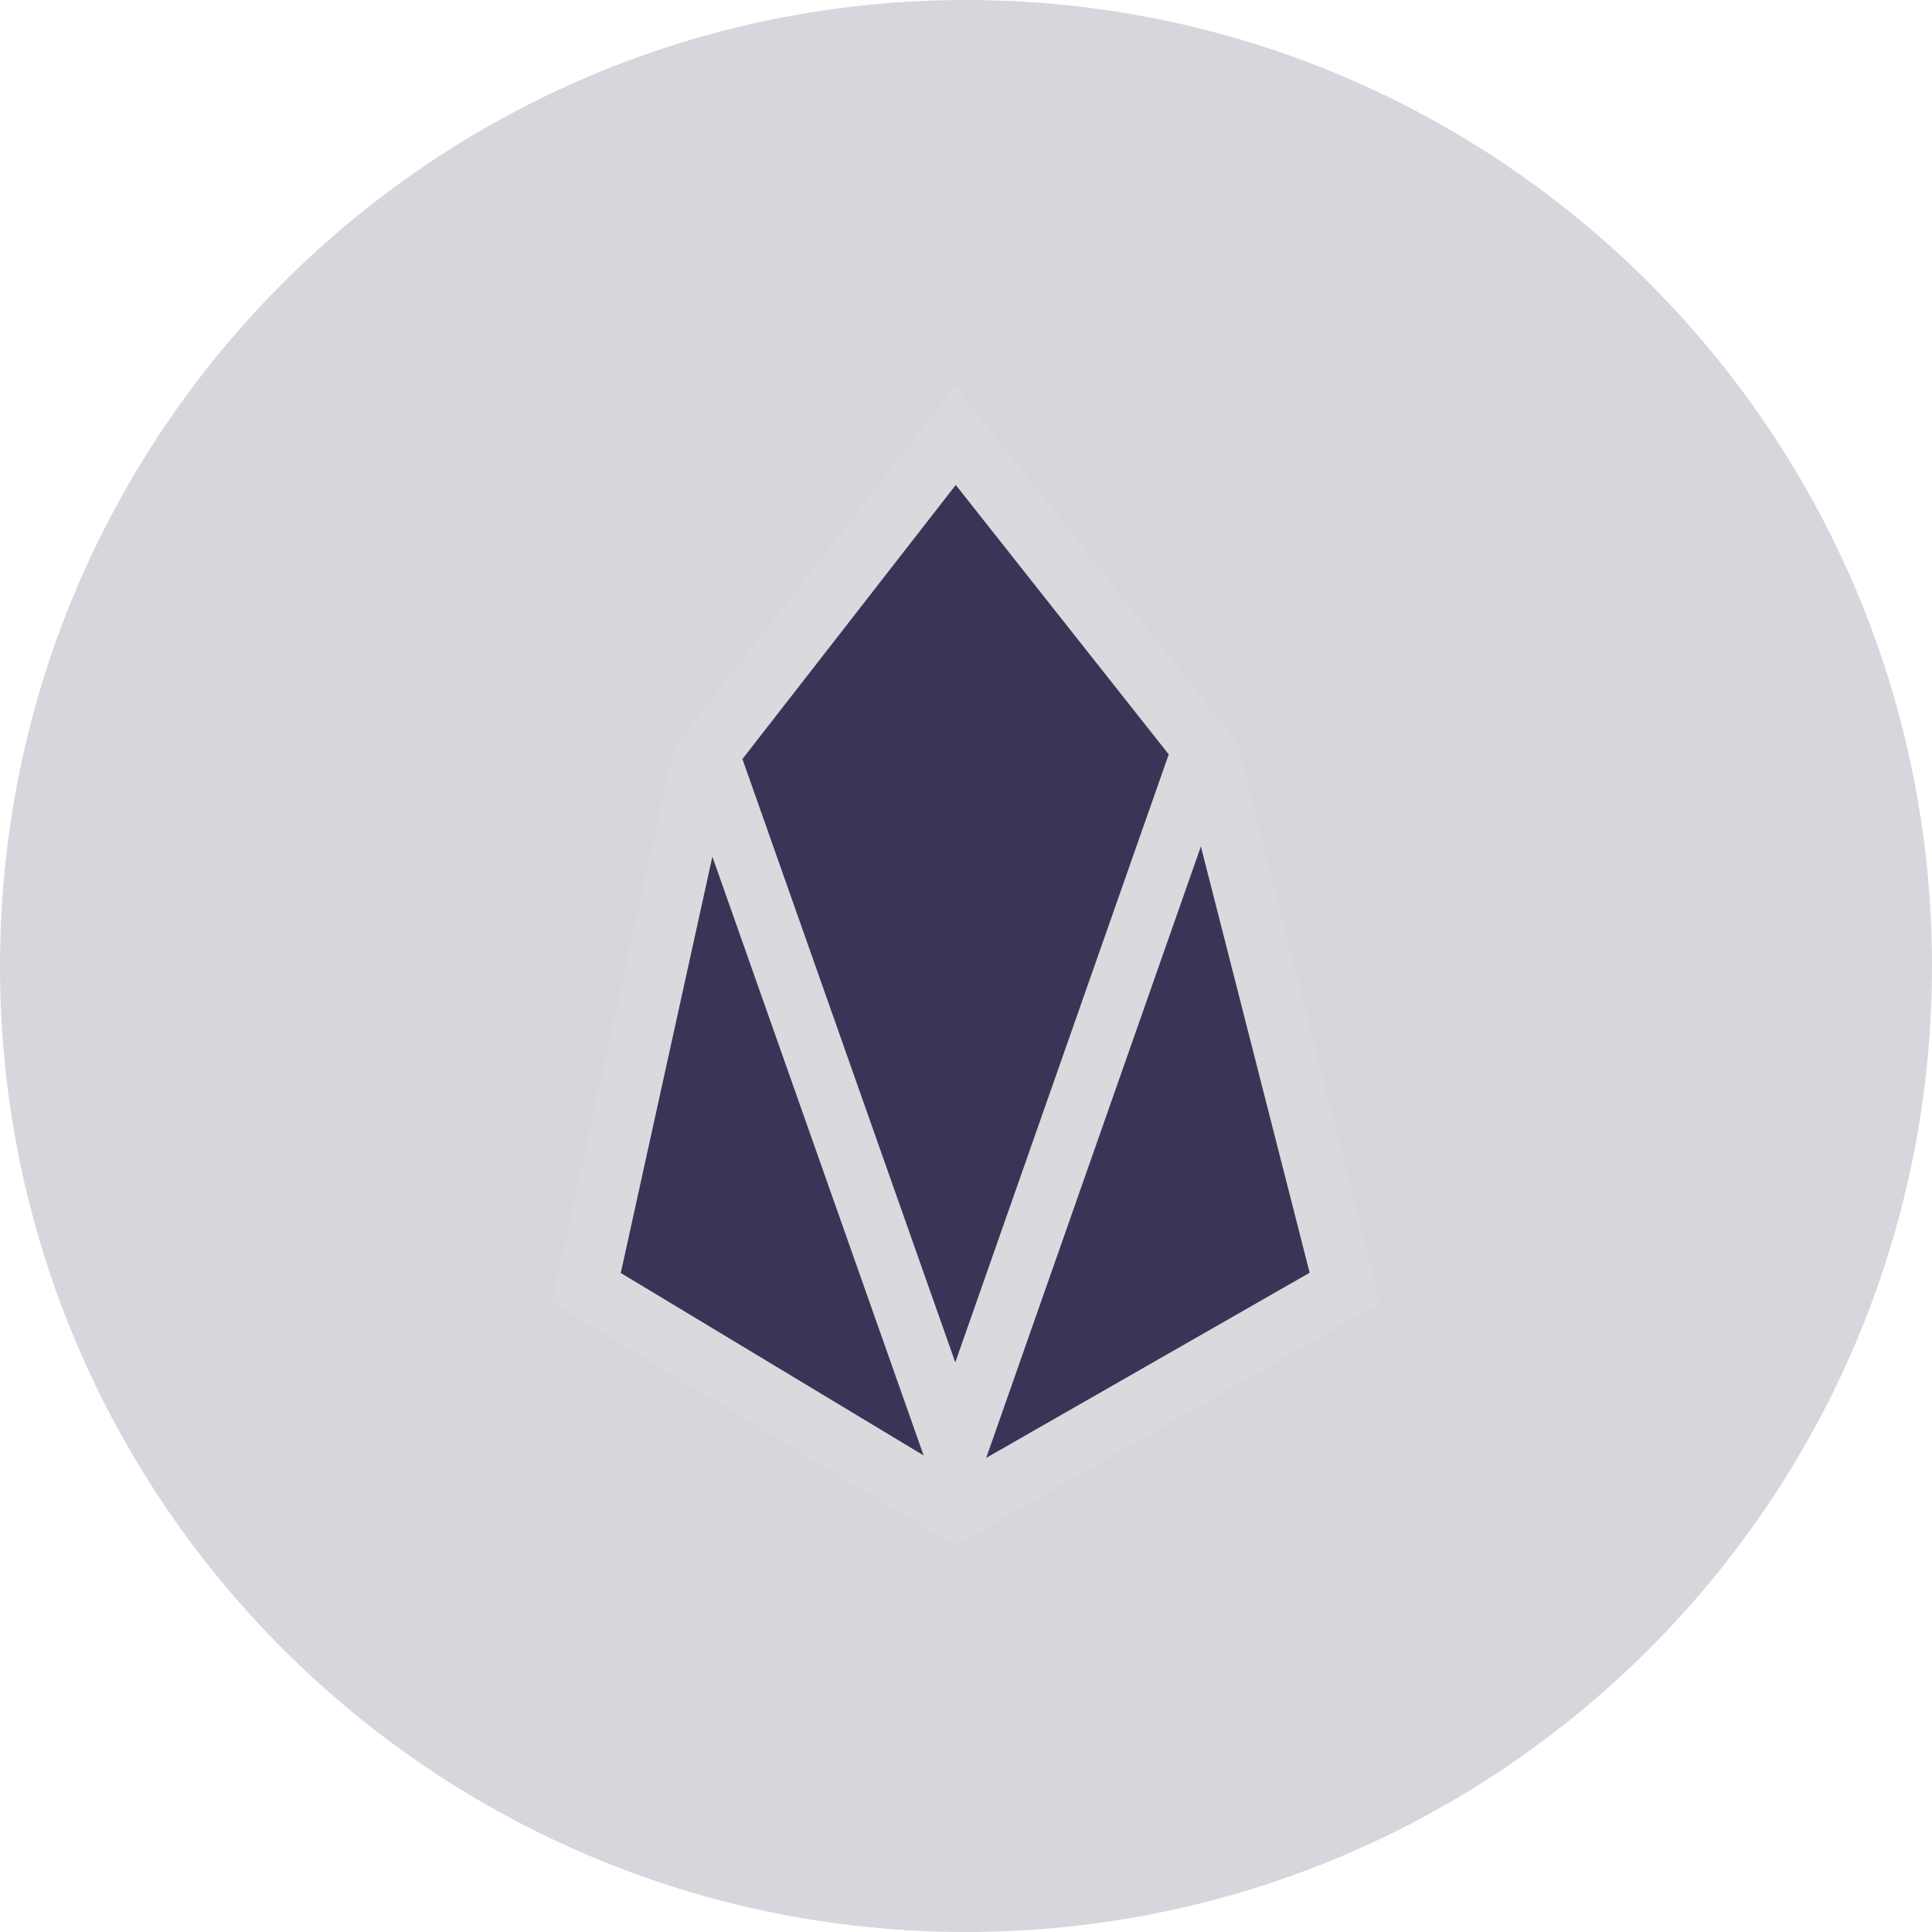 <svg xmlns="http://www.w3.org/2000/svg" width="35" height="35" fill="none"><path fill="#3A3457" fill-rule="evenodd" d="M17.5 35C27.165 35 35 27.165 35 17.5S27.165 0 17.5 0 0 7.835 0 17.5 7.835 35 17.5 35" clip-rule="evenodd" opacity=".2"/><path fill="#3A3457" stroke="#DAD9DD" stroke-width="1.102" d="m12.722 13.789 4.59-5.896 4.597 5.816 2.454 9.618-7.048 4.034-6.692-4.032z"/><path fill="#3A3457" stroke="#DAD9DD" stroke-width="1.102" d="m12.83 13.65 4.481-5.757 4.482 5.67-4.486 12.777z"/></svg>
